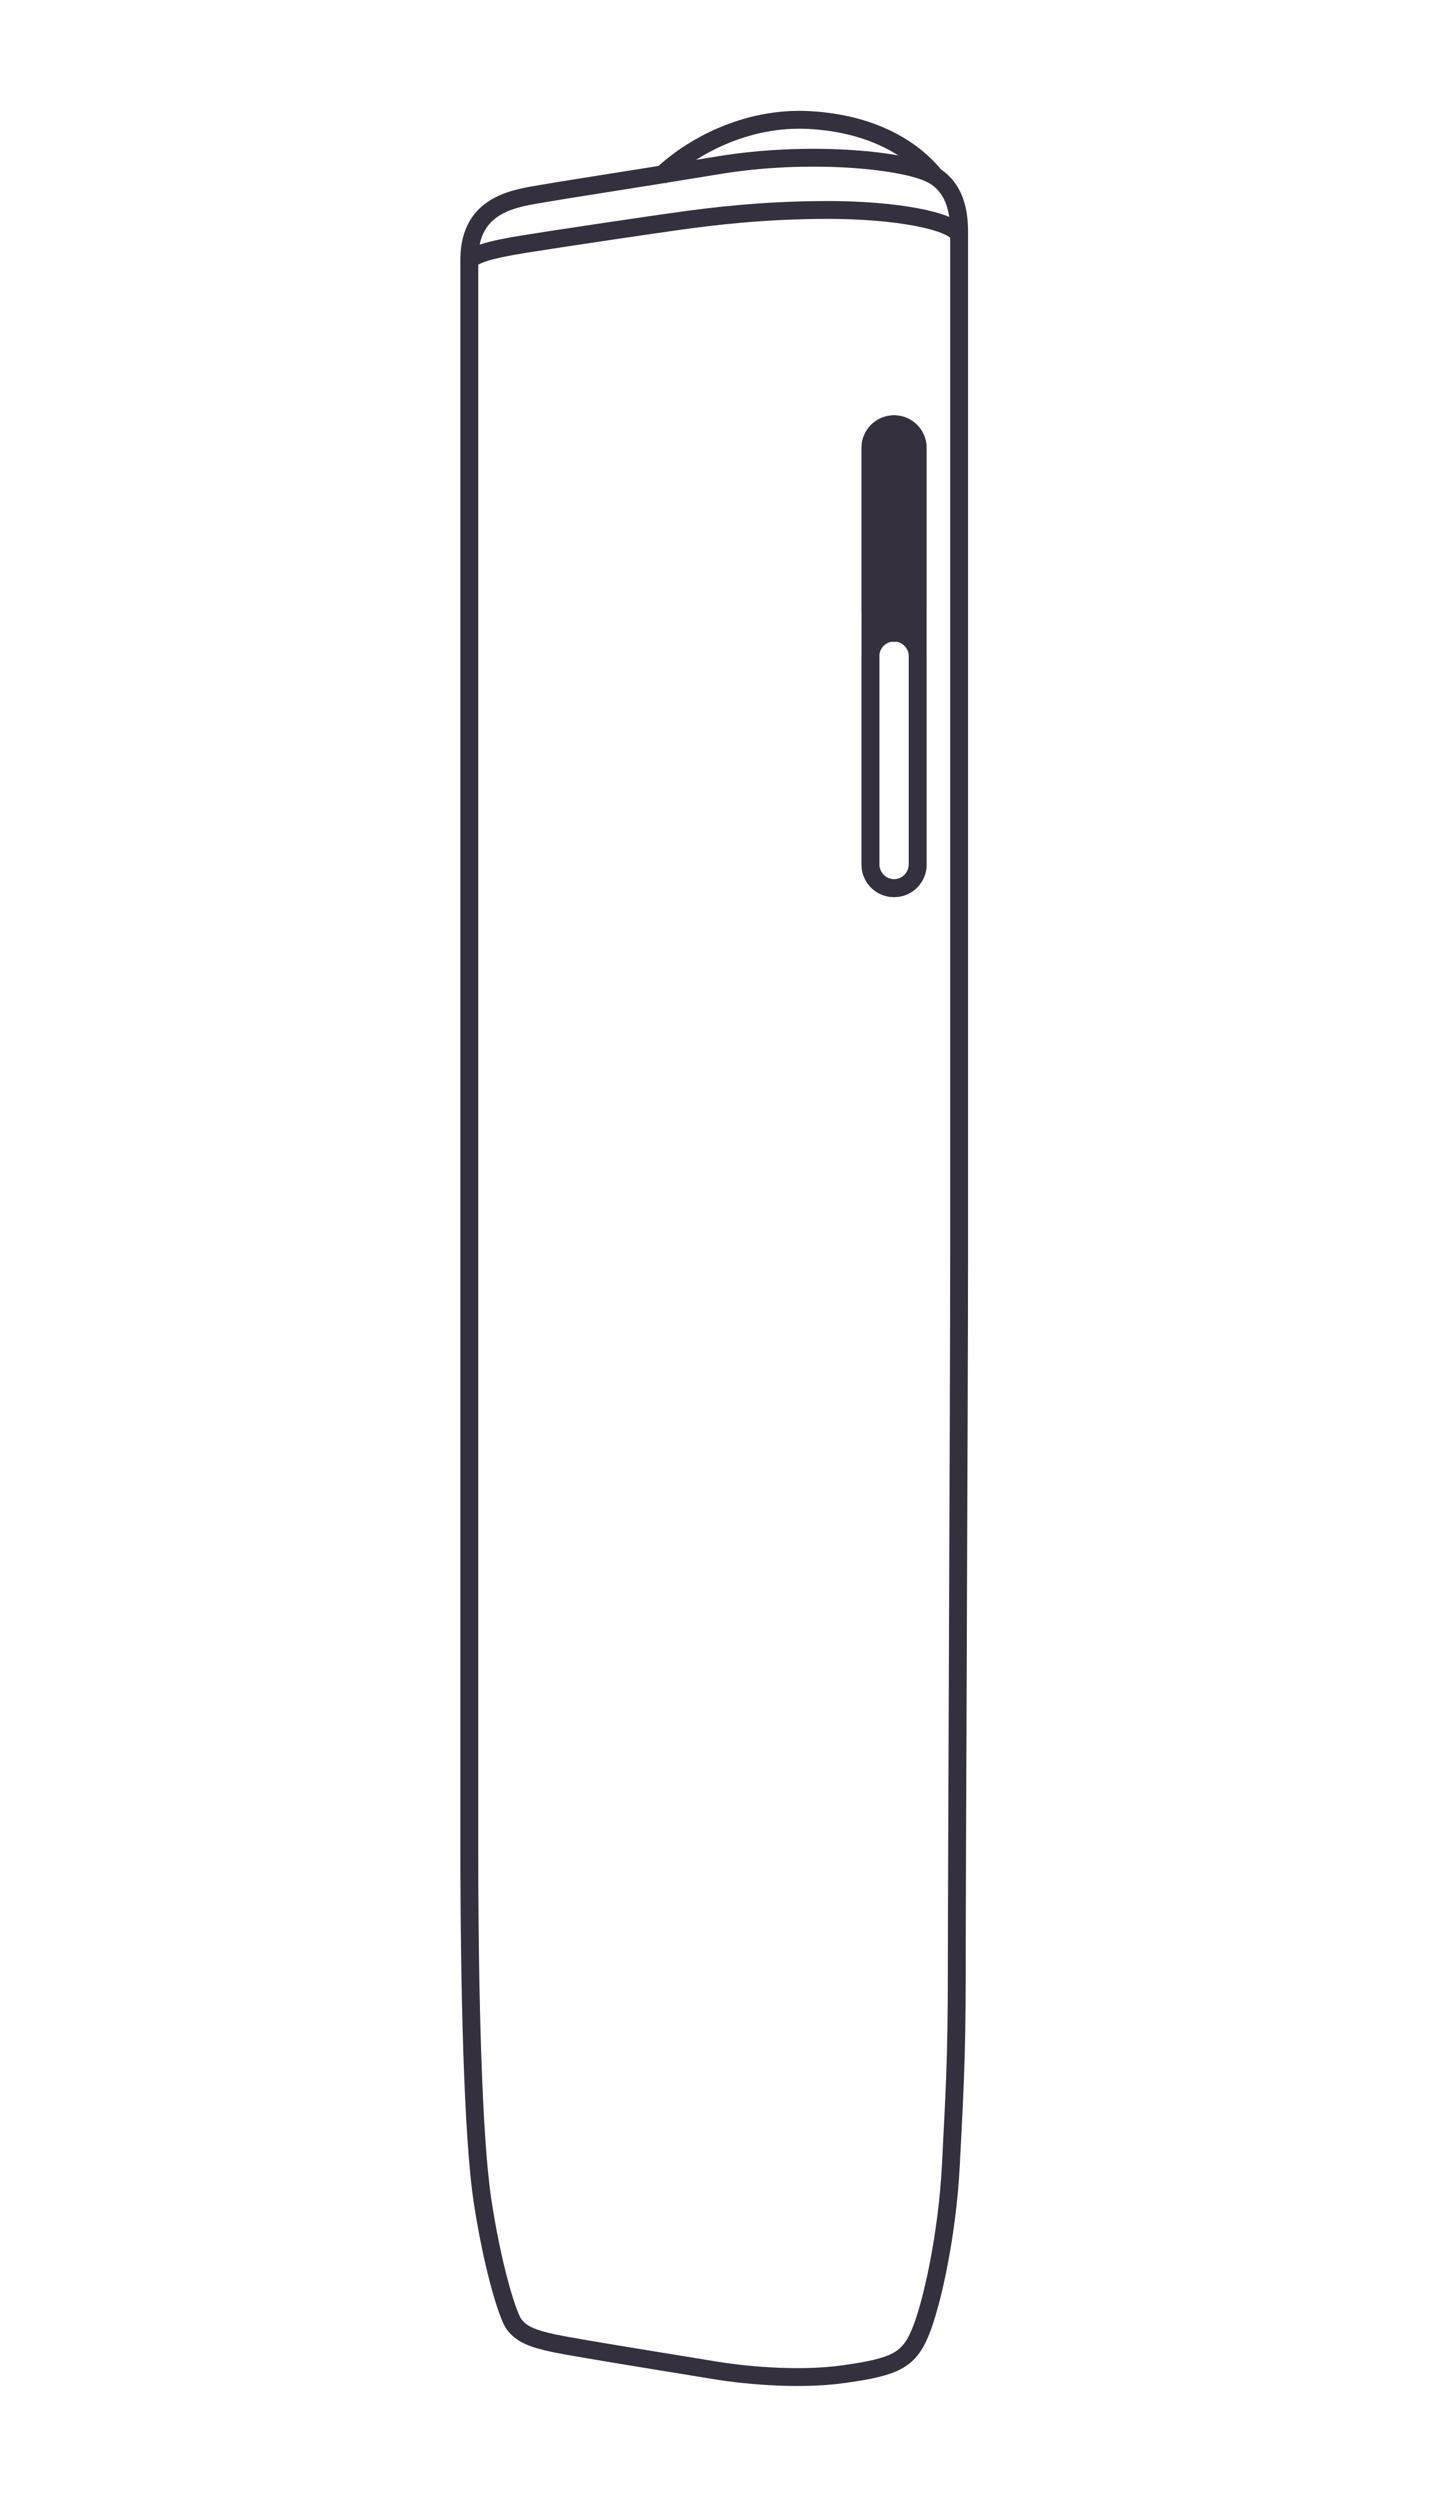 <svg width="92" height="160" viewBox="0 0 92 160" fill="none" xmlns="http://www.w3.org/2000/svg">
<g clip-path="url(#clip0_10190_331746)">
<path d="M30.047 118.243V16.611C30.047 12.984 33.069 12.682 34.807 12.38C36.545 12.078 40.55 11.473 46.066 10.566C51.582 9.659 57.552 10.188 59.516 11.095C61.481 12.002 61.405 14.344 61.405 15.024V80.16C61.405 88.472 61.254 121.039 61.254 126.404C61.254 131.769 61.103 134.111 60.877 138.57C60.65 143.028 59.667 147.486 58.912 149.3C58.165 151.093 57.249 151.491 54.076 151.944C50.902 152.398 47.2 151.944 45.84 151.718C44.479 151.491 36.923 150.282 35.487 149.98C34.052 149.677 33.372 149.375 32.918 148.771C32.465 148.166 31.483 144.841 30.878 140.761C30.274 136.681 30.047 127.386 30.047 118.243Z" stroke="#34303D" stroke-width="1.143"/>
<path d="M30.047 16.687C30.349 16.309 31.18 16.007 33.523 15.629C35.865 15.251 41.986 14.344 43.648 14.118C45.311 13.891 48.711 13.438 53.018 13.438C57.325 13.438 60.952 14.118 61.405 15.024" stroke="#34303D" stroke-width="1.143"/>
<path d="M42.238 11.333C44.21 9.4 47.773 7.468 51.792 7.682C55.81 7.897 58.464 9.508 59.905 11.333" stroke="#34303D" stroke-width="1.143"/>
<path d="M57.24 27.154C58.075 27.154 58.752 27.83 58.752 28.665L58.752 55.332C58.752 56.167 58.075 56.844 57.24 56.844C56.405 56.844 55.728 56.167 55.728 55.332L55.728 28.665C55.728 27.83 56.405 27.154 57.24 27.154Z" stroke="#34303D" stroke-width="1.143" stroke-linecap="round"/>
<path fill-rule="evenodd" clip-rule="evenodd" d="M57.24 26.582C58.39 26.582 59.323 27.515 59.323 28.665L59.323 38.999C59.323 40.149 58.39 41.082 57.24 41.082C56.089 41.082 55.156 40.149 55.156 38.999L55.156 28.665C55.156 27.515 56.089 26.582 57.24 26.582Z" fill="#34303D"/>
<path d="M57.24 40.487C58.075 40.487 58.752 41.164 58.752 41.999L58.752 55.333C58.752 56.168 58.075 56.845 57.24 56.845C56.405 56.845 55.728 56.168 55.728 55.333L55.728 41.999C55.728 41.164 56.405 40.487 57.24 40.487Z" stroke="#34303D" stroke-width="1.143" stroke-linecap="round"/>
</g>
<defs>
<clipPath id="clip0_10190_331746">
<rect width="91.429" height="160" fill="white"/>
</clipPath>
</defs>
</svg>
